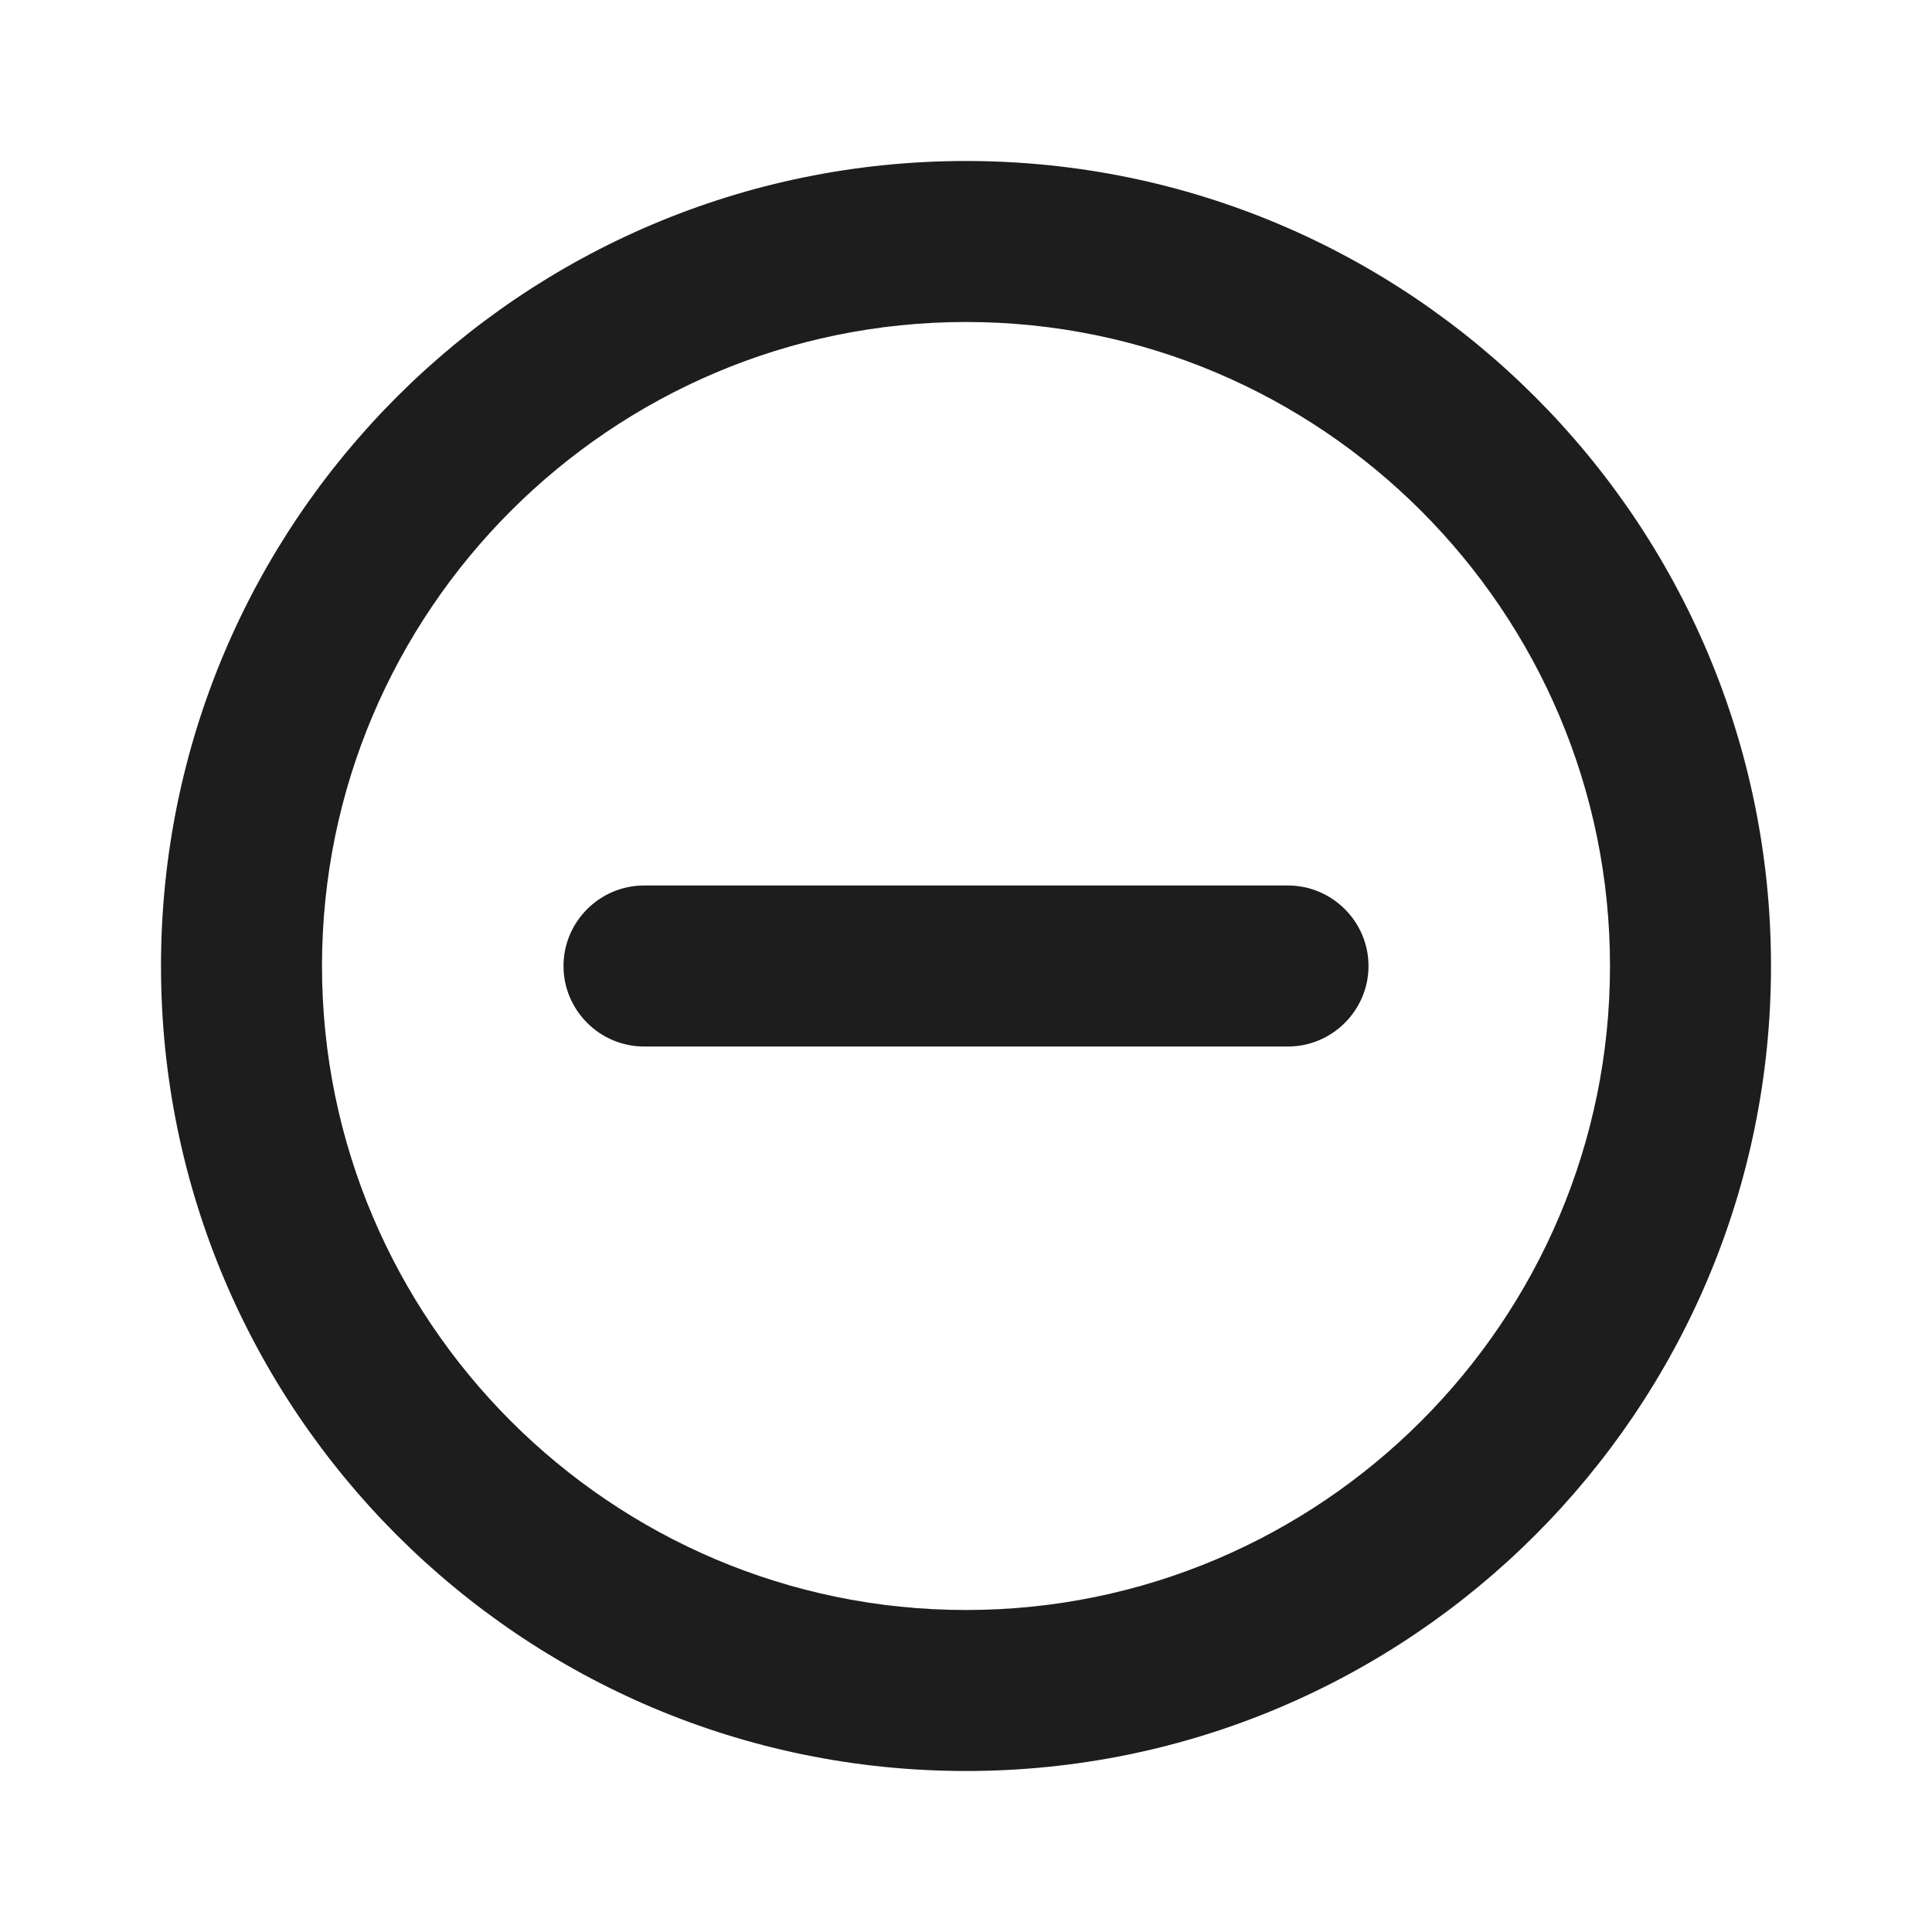 <svg width="24" height="24" viewBox="0 0 24 24" fill="none" xmlns="http://www.w3.org/2000/svg">
<path d="M12 11C11.45 11 11.5 11 11.5 11H11H8C7.45 11 7 11.45 7 12C7 12.55 7.45 13 8 13H11H11.5H12H12.5H13H16C16.55 13 17 12.55 17 12C17 11.45 16.55 11 16 11H13H12.5C12.5 11 12.55 11 12 11ZM12 2C6.48 2 2 6.48 2 12C2 17.52 6.48 22 12 22C17.52 22 22 17.52 22 12C22 6.48 17.52 2 12 2ZM12 20C7.59 20 4 16.41 4 12C4 7.59 7.59 4 12 4C16.41 4 20 7.59 20 12C20 16.41 16.41 20 12 20Z" fill="#1D1D1D"/>
</svg>
